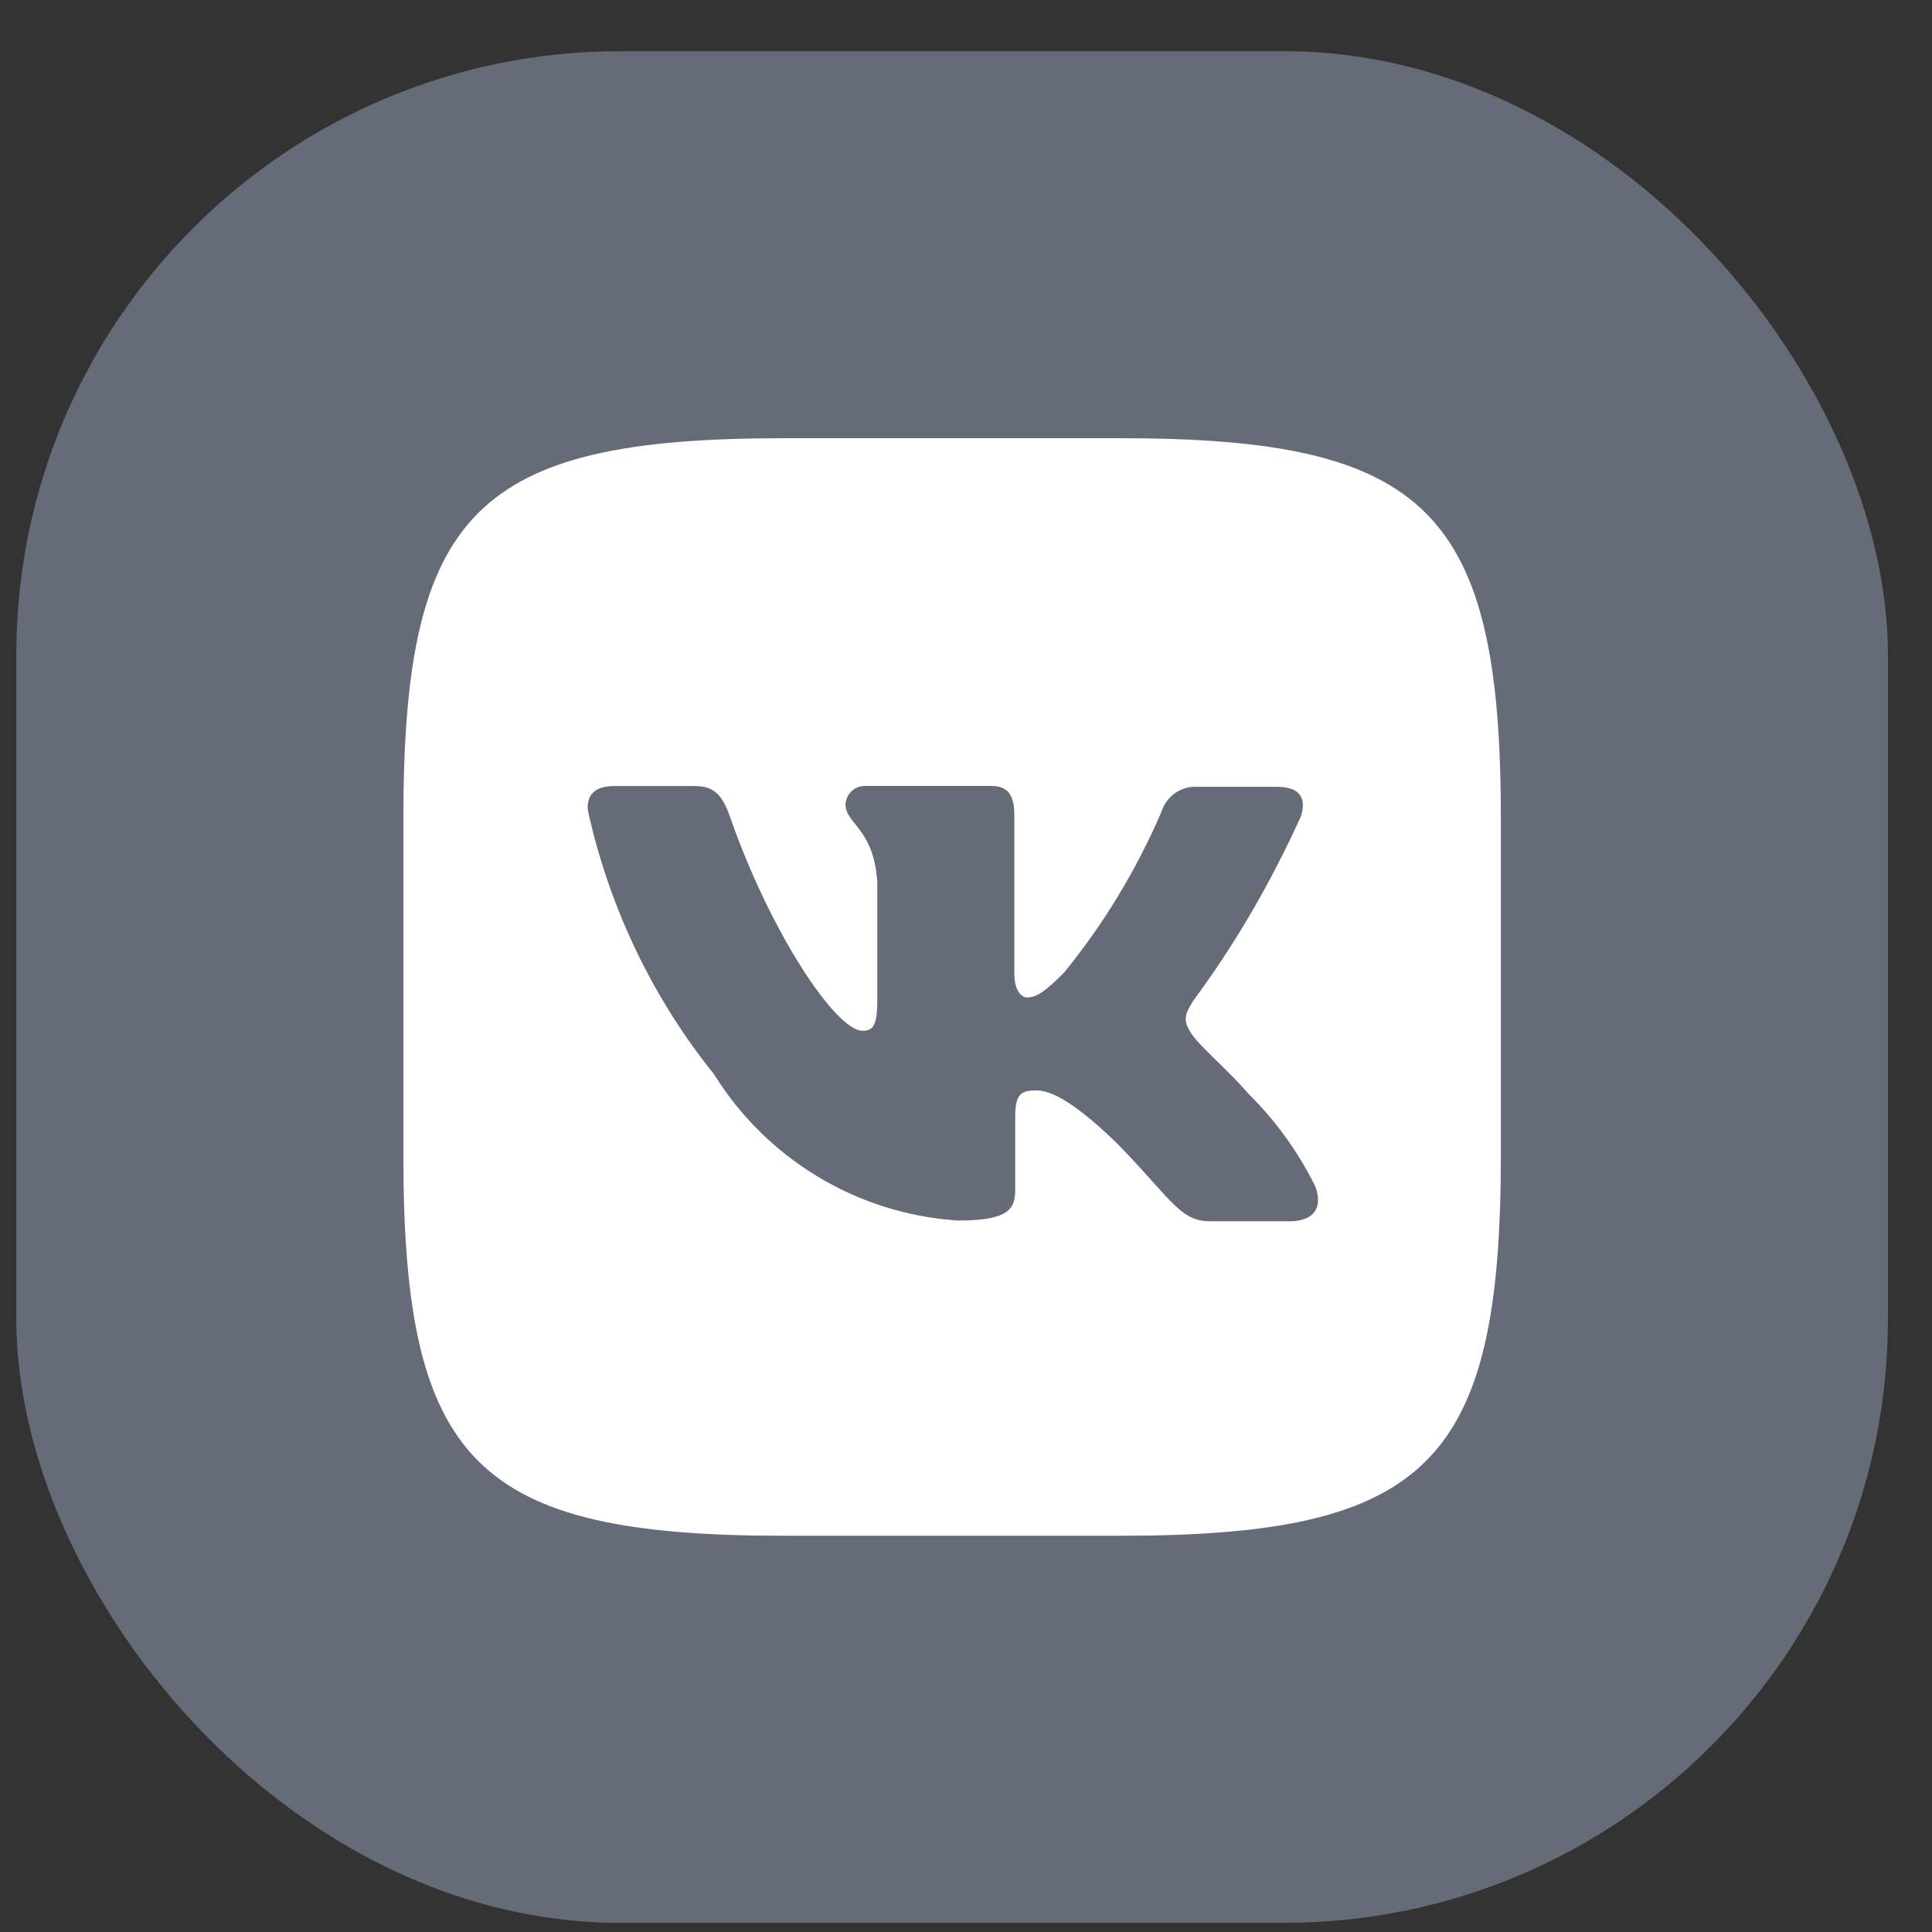 <?xml version="1.0" encoding="UTF-8"?> <svg xmlns="http://www.w3.org/2000/svg" width="32" height="32" viewBox="0 0 32 32" fill="none"><rect x="0" y="0" width="32" height="32" fill="#333333" stroke="none"/><rect x="0.27" y="0.848" width="31" height="31" rx="10" fill="#656B77"></rect><path d="M21.356 20.228H20.035C19.535 20.228 19.381 19.831 18.483 18.92C17.7 18.163 17.354 18.061 17.162 18.061C16.892 18.061 16.815 18.138 16.815 18.51V19.703C16.815 20.024 16.713 20.216 15.866 20.216C14.158 20.102 12.69 19.17 11.838 17.812L11.825 17.791C10.836 16.562 10.107 15.082 9.746 13.462L9.733 13.391C9.733 13.199 9.809 13.019 10.182 13.019H11.502C11.836 13.019 11.964 13.173 12.093 13.532C12.747 15.418 13.838 17.073 14.287 17.073C14.454 17.073 14.531 16.996 14.531 16.573V14.621C14.479 13.723 14.005 13.647 14.005 13.326C14.01 13.155 14.151 13.018 14.323 13.018C14.328 13.018 14.333 13.018 14.338 13.018H14.338H16.416C16.699 13.018 16.801 13.172 16.801 13.506V16.136C16.801 16.418 16.93 16.521 17.007 16.521C17.173 16.521 17.315 16.418 17.622 16.111C18.261 15.331 18.807 14.438 19.224 13.477L19.252 13.404C19.34 13.184 19.551 13.031 19.797 13.031C19.809 13.031 19.82 13.032 19.831 13.032H19.829H21.15C21.548 13.032 21.638 13.236 21.548 13.52C21.018 14.686 20.423 15.689 19.733 16.617L19.765 16.573C19.624 16.804 19.572 16.906 19.765 17.164C19.905 17.356 20.368 17.753 20.675 18.113C21.121 18.553 21.494 19.066 21.776 19.632L21.791 19.666C21.92 20.037 21.727 20.229 21.355 20.229L21.356 20.228ZM18.56 7.258H12.979C7.886 7.258 6.681 8.464 6.681 13.557V19.138C6.681 24.231 7.886 25.437 12.979 25.437H18.56C23.653 25.437 24.859 24.231 24.859 19.138V13.557C24.859 8.464 23.64 7.258 18.56 7.258Z" fill="white"></path></svg> 